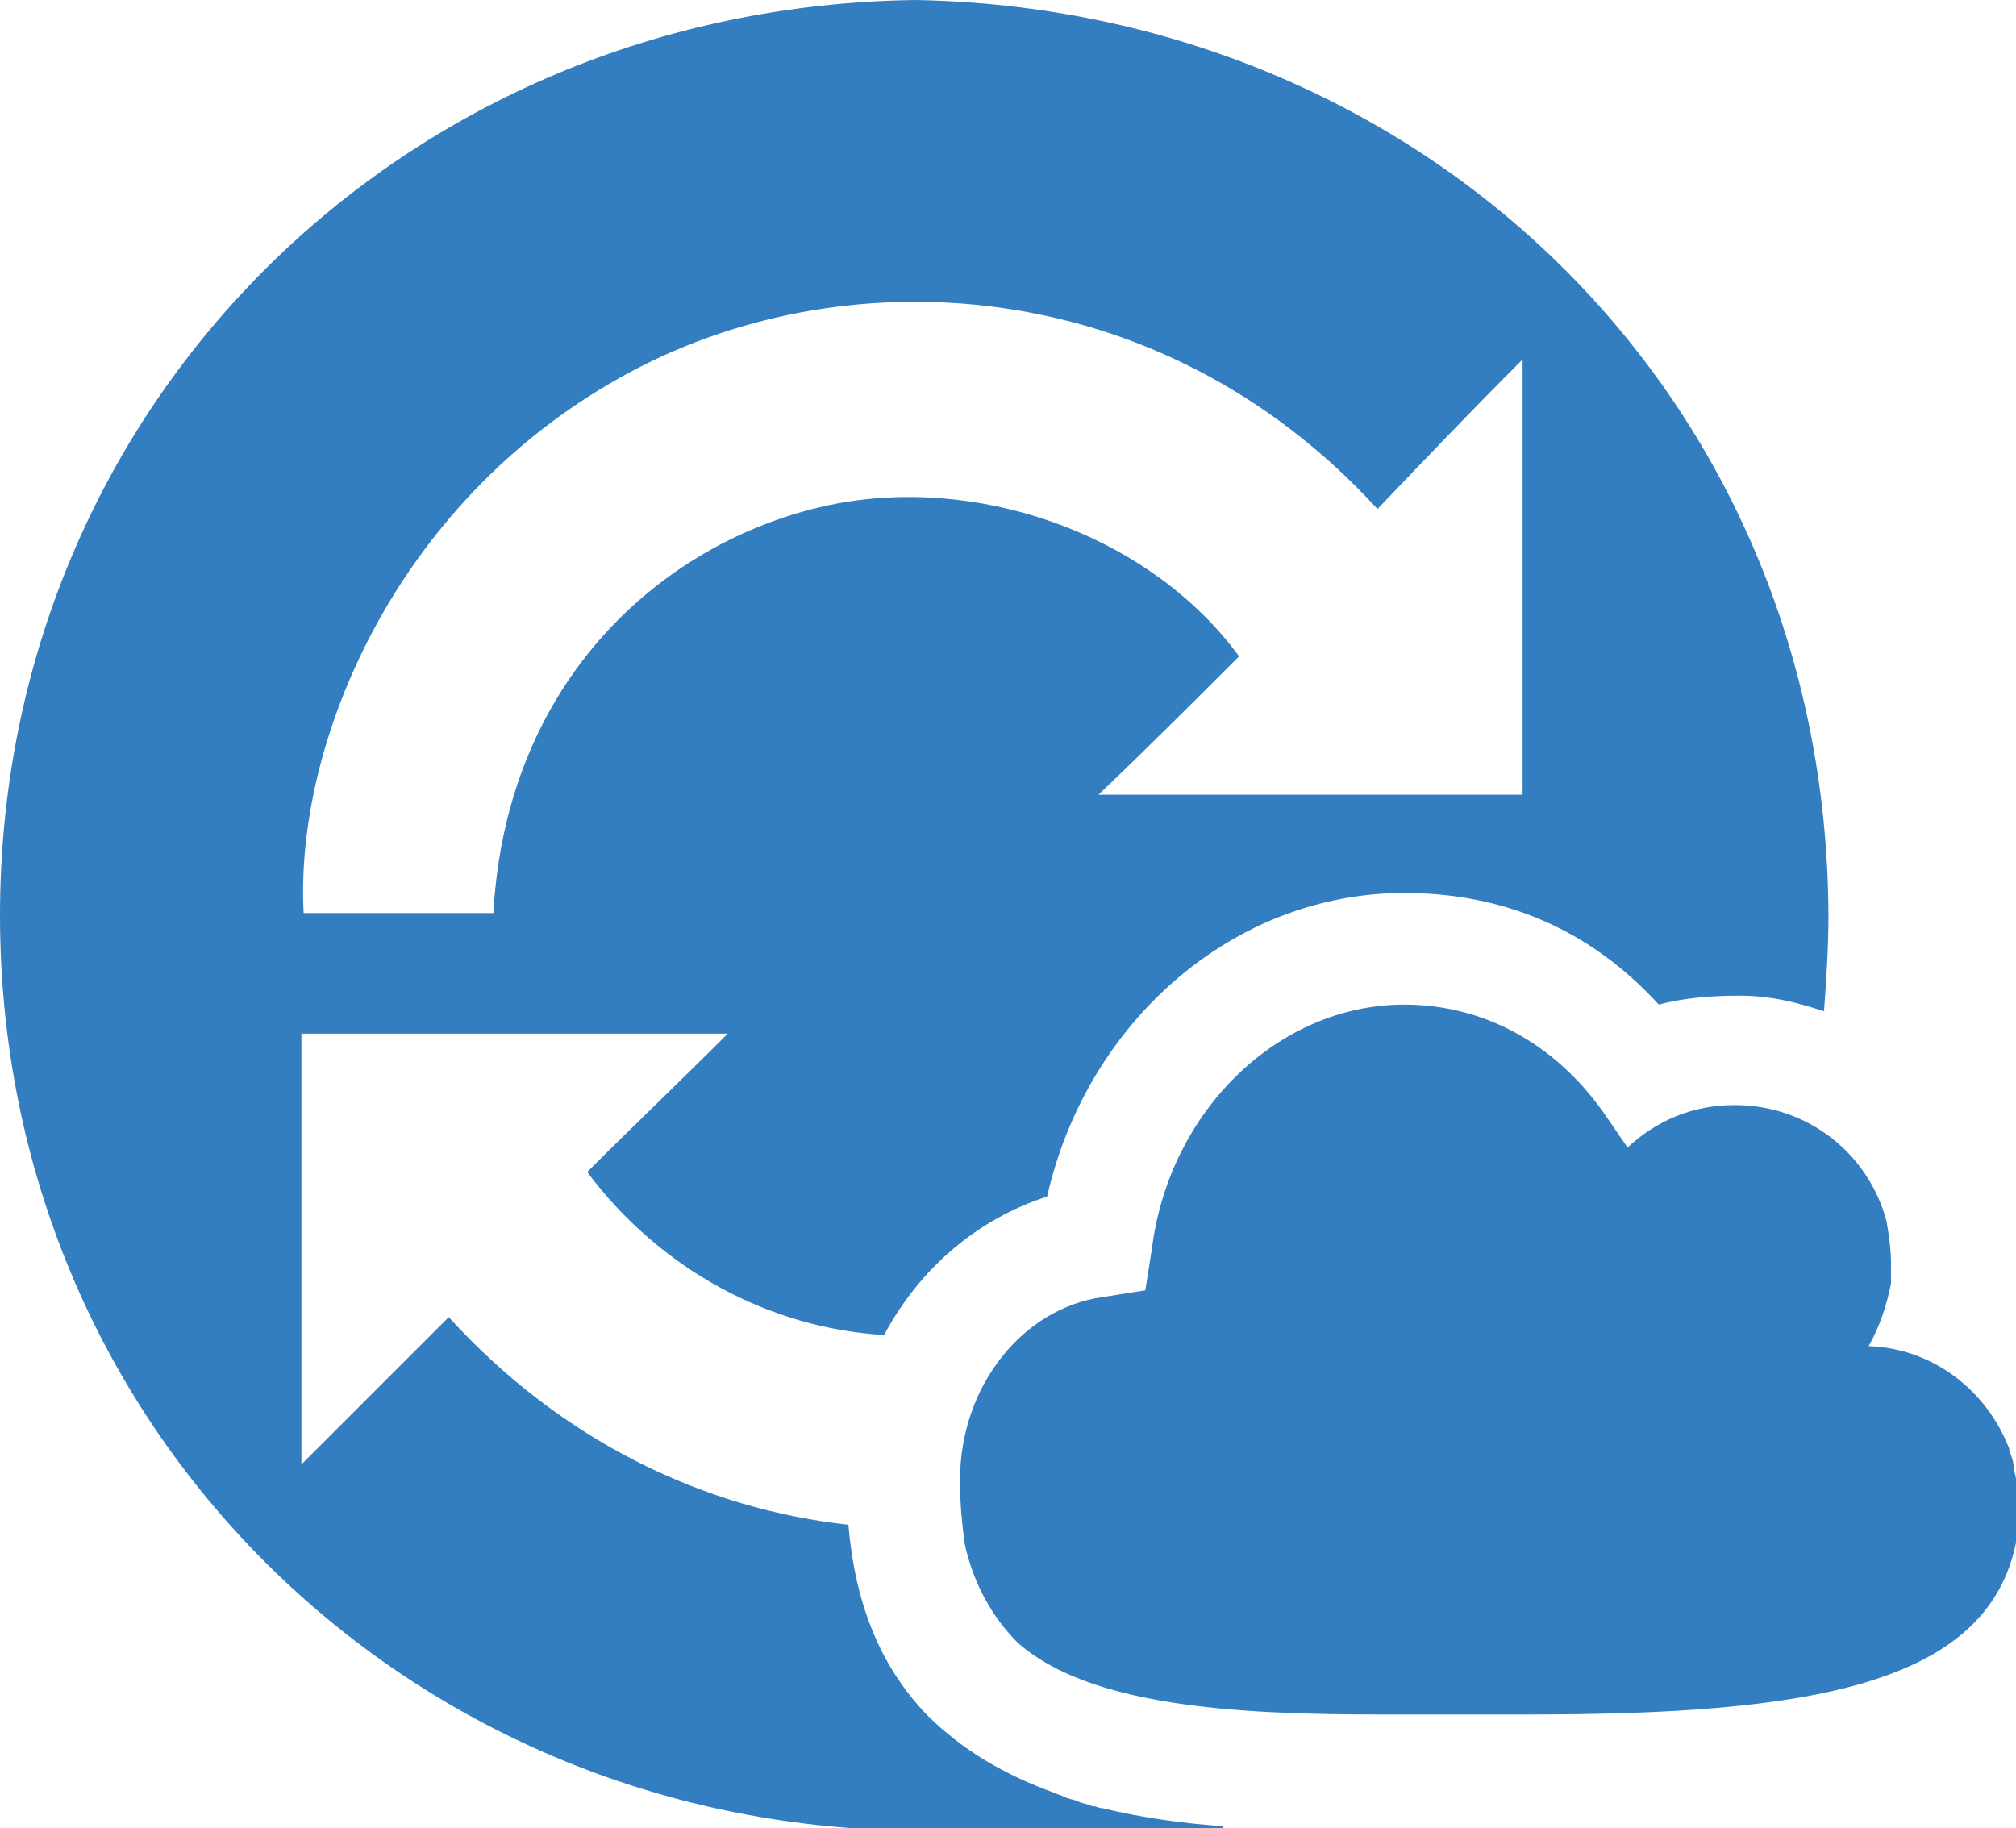 <?xml version="1.0" encoding="utf-8"?>
<!-- Generator: Adobe Illustrator 23.0.1, SVG Export Plug-In . SVG Version: 6.00 Build 0)  -->
<svg version="1.1" id="Layer_1" xmlns="http://www.w3.org/2000/svg" xmlns:xlink="http://www.w3.org/1999/xlink" x="0px" y="0px"
	 viewBox="0 0 90.3 81.9" style="enable-background:new 0 0 90.3 81.9;" xml:space="preserve">
<style type="text/css">
	.st0{fill:url(#SVGID_1_);}
	.st1{opacity:0;clip-path:url(#SVGID_3_);fill:#FFFFFF;}
	.st2{opacity:0.15;clip-path:url(#SVGID_3_);}
	.st3{fill:#FFFFFF;}
	.st4{opacity:5.000000e-02;clip-path:url(#SVGID_3_);fill:#FFFFFF;}
	.st5{opacity:8.000000e-02;clip-path:url(#SVGID_3_);fill:#FFFFFF;}
	.st6{fill:#DC3224;}
	.st7{fill:#F7F7F7;stroke:#6E6E6E;stroke-width:5;stroke-miterlimit:10;}
	.st8{fill:#6E6E6E;}
	.st9{fill:#ECEFF1;}
	.st10{fill:#F7F7F7;}
	.st11{fill:#F4F4F4;}
	.st12{opacity:0;fill:#F7F7F7;}
	.st13{fill:#337DC0;}
	.st14{fill:#49A31F;}
	.st15{opacity:0;}
	.st16{opacity:0;fill:#49A31F;}
	.st17{fill:#F5F9FC;}
	.st18{fill:none;stroke:#ECEFF1;stroke-miterlimit:10;}
	.st19{fill:#3C5C99;}
	.st20{fill:#22A7E0;}
	.st21{fill:#127AB4;}
	.st22{fill:#CD3632;}
	.st23{fill:#8CB9E3;}
	.st24{fill:#54B848;}
	.st25{fill:#FFD939;}
	.st26{fill:#EF6C4B;}
	.st27{fill:#7F7F7F;}
	.st28{fill-rule:evenodd;clip-rule:evenodd;fill:#E0E0E0;}
	.st29{fill:#E0E0E0;}
	.st30{fill:#337DC1;}
	.st31{fill:#4AA547;stroke:#4AA547;stroke-width:2;stroke-miterlimit:10;}
	.st32{fill:#F9BC00;}
	.st33{fill:#215070;}
	.st34{fill:#AAAAAA;}
	.st35{fill:#606060;}
	.st36{opacity:0.5;}
	.st37{fill-rule:evenodd;clip-rule:evenodd;fill:#AAAAAA;}
	.st38{opacity:0.87;}
	.st39{fill:#3579BA;}
	.st40{fill:#F09D00;}
	.st41{fill:#14486D;}
	.st42{fill:#112129;}
	.st43{opacity:0;clip-path:url(#SVGID_11_);fill:#FFFFFF;}
	.st44{fill-rule:evenodd;clip-rule:evenodd;fill:#FFFFFF;}
	.st45{opacity:0.3;fill:#FFFFFF;}
	.st46{fill:#7C7C7C;}
	.st47{clip-path:url(#SVGID_19_);}
	.st48{fill-rule:evenodd;clip-rule:evenodd;fill:#337DC0;}
	.st49{fill:#4F4F4F;}
	.st50{fill:#337DC1;stroke:#337DC1;stroke-miterlimit:10;}
	.st51{fill-rule:evenodd;clip-rule:evenodd;fill:#337DC1;stroke:#337DC1;stroke-width:2;stroke-miterlimit:10;}
	.st52{fill:#4AA547;}
	.st53{fill:url(#SVGID_24_);}
	.st54{opacity:0;clip-path:url(#SVGID_26_);fill:#FFFFFF;}
	.st55{opacity:0.15;clip-path:url(#SVGID_26_);}
	.st56{opacity:5.000000e-02;clip-path:url(#SVGID_26_);fill:#FFFFFF;}
	.st57{opacity:8.000000e-02;clip-path:url(#SVGID_26_);fill:#FFFFFF;}
</style>
<path class="st30" d="M68.5,76.8c-1.1,0-2.2,0-3.4,0c-1.1,0-2.3,0-3.4,0h0c-6.5,0-12.9-0.4-16.1-3.2c-1.1-1.1-2-2.6-2.4-4.5
	c-0.1-0.8-0.2-1.7-0.2-2.7v-0.1c0-4.2,2.8-7.7,6.4-8.2l1.9-0.3l0.3-1.9c0.8-6.2,5.7-10.9,11.3-10.9c3.5,0,6.7,1.7,8.9,4.8l1.1,1.6
	c1.3-1.2,2.9-1.9,4.8-1.9c3.3,0,6,2.2,6.8,5.2c0.1,0.6,0.2,1.2,0.2,1.9c0,0.3,0,0.6,0,0.9c-0.2,1-0.5,1.9-1,2.8
	c2.9,0.1,5.3,2,6.3,4.6c0,0,0,0.1,0,0.1c0.1,0.2,0.2,0.5,0.2,0.8c0.1,0.4,0.2,0.8,0.2,1.2l0,0.1c0,0.1,0,0.1,0,0.2l0,0.2l0,0.1
	c0,0.5,0,1-0.1,1.4l0,0.1C89,75.5,81,76.8,68.5,76.8z M81.9,41c0,1.5-0.1,2.9-0.2,4.3c-1.2-0.4-2.4-0.7-3.8-0.7
	c-1.2,0-2.5,0.1-3.6,0.4c-3.1-3.4-7-5-11.4-5c-7.6,0-14.2,5.7-16,13.6c-3.1,1-5.7,3.2-7.3,6.2c-5.1-0.3-10-2.9-13.3-7.3
	c2.1-2.1,4.2-4.1,6.3-6.2H13.5v19.3c2.3-2.3,4.4-4.4,6.6-6.6c5.1,5.6,11.5,8.6,17.9,9.3c0.3,3.5,1.4,6.3,3.5,8.5
	c1.6,1.6,3.5,2.7,5.7,3.5c0.2,0.1,0.3,0.1,0.5,0.2c0.2,0.1,0.4,0.1,0.6,0.2c0.2,0.1,0.4,0.1,0.6,0.2c0.2,0,0.3,0.1,0.5,0.1
	c1.6,0.4,3.7,0.7,5.4,0.8c0,0,0,0,0,0c0,0.1-0.1,0.2-0.5,0.2h-13l0,0c-0.2,0-0.4,0-0.6,0C18.2,81.7,0,64,0,41C0,18.2,18,0.3,41,0
	C63.6,0.4,81.8,17.6,81.9,41z M68.2,16.1c-2.3,2.3-4.4,4.5-6.5,6.7c-9.8-10.7-24.1-11.4-33.9-5.9c-10.2,5.7-14.6,16.5-14.2,24h8.5
	c0.6-10.9,8.2-17.1,15.7-18.4c6.6-1.1,13.9,1.7,17.7,6.9c-2.1,2.1-4.2,4.2-6.3,6.2h19V16.1z"/>
</svg>
